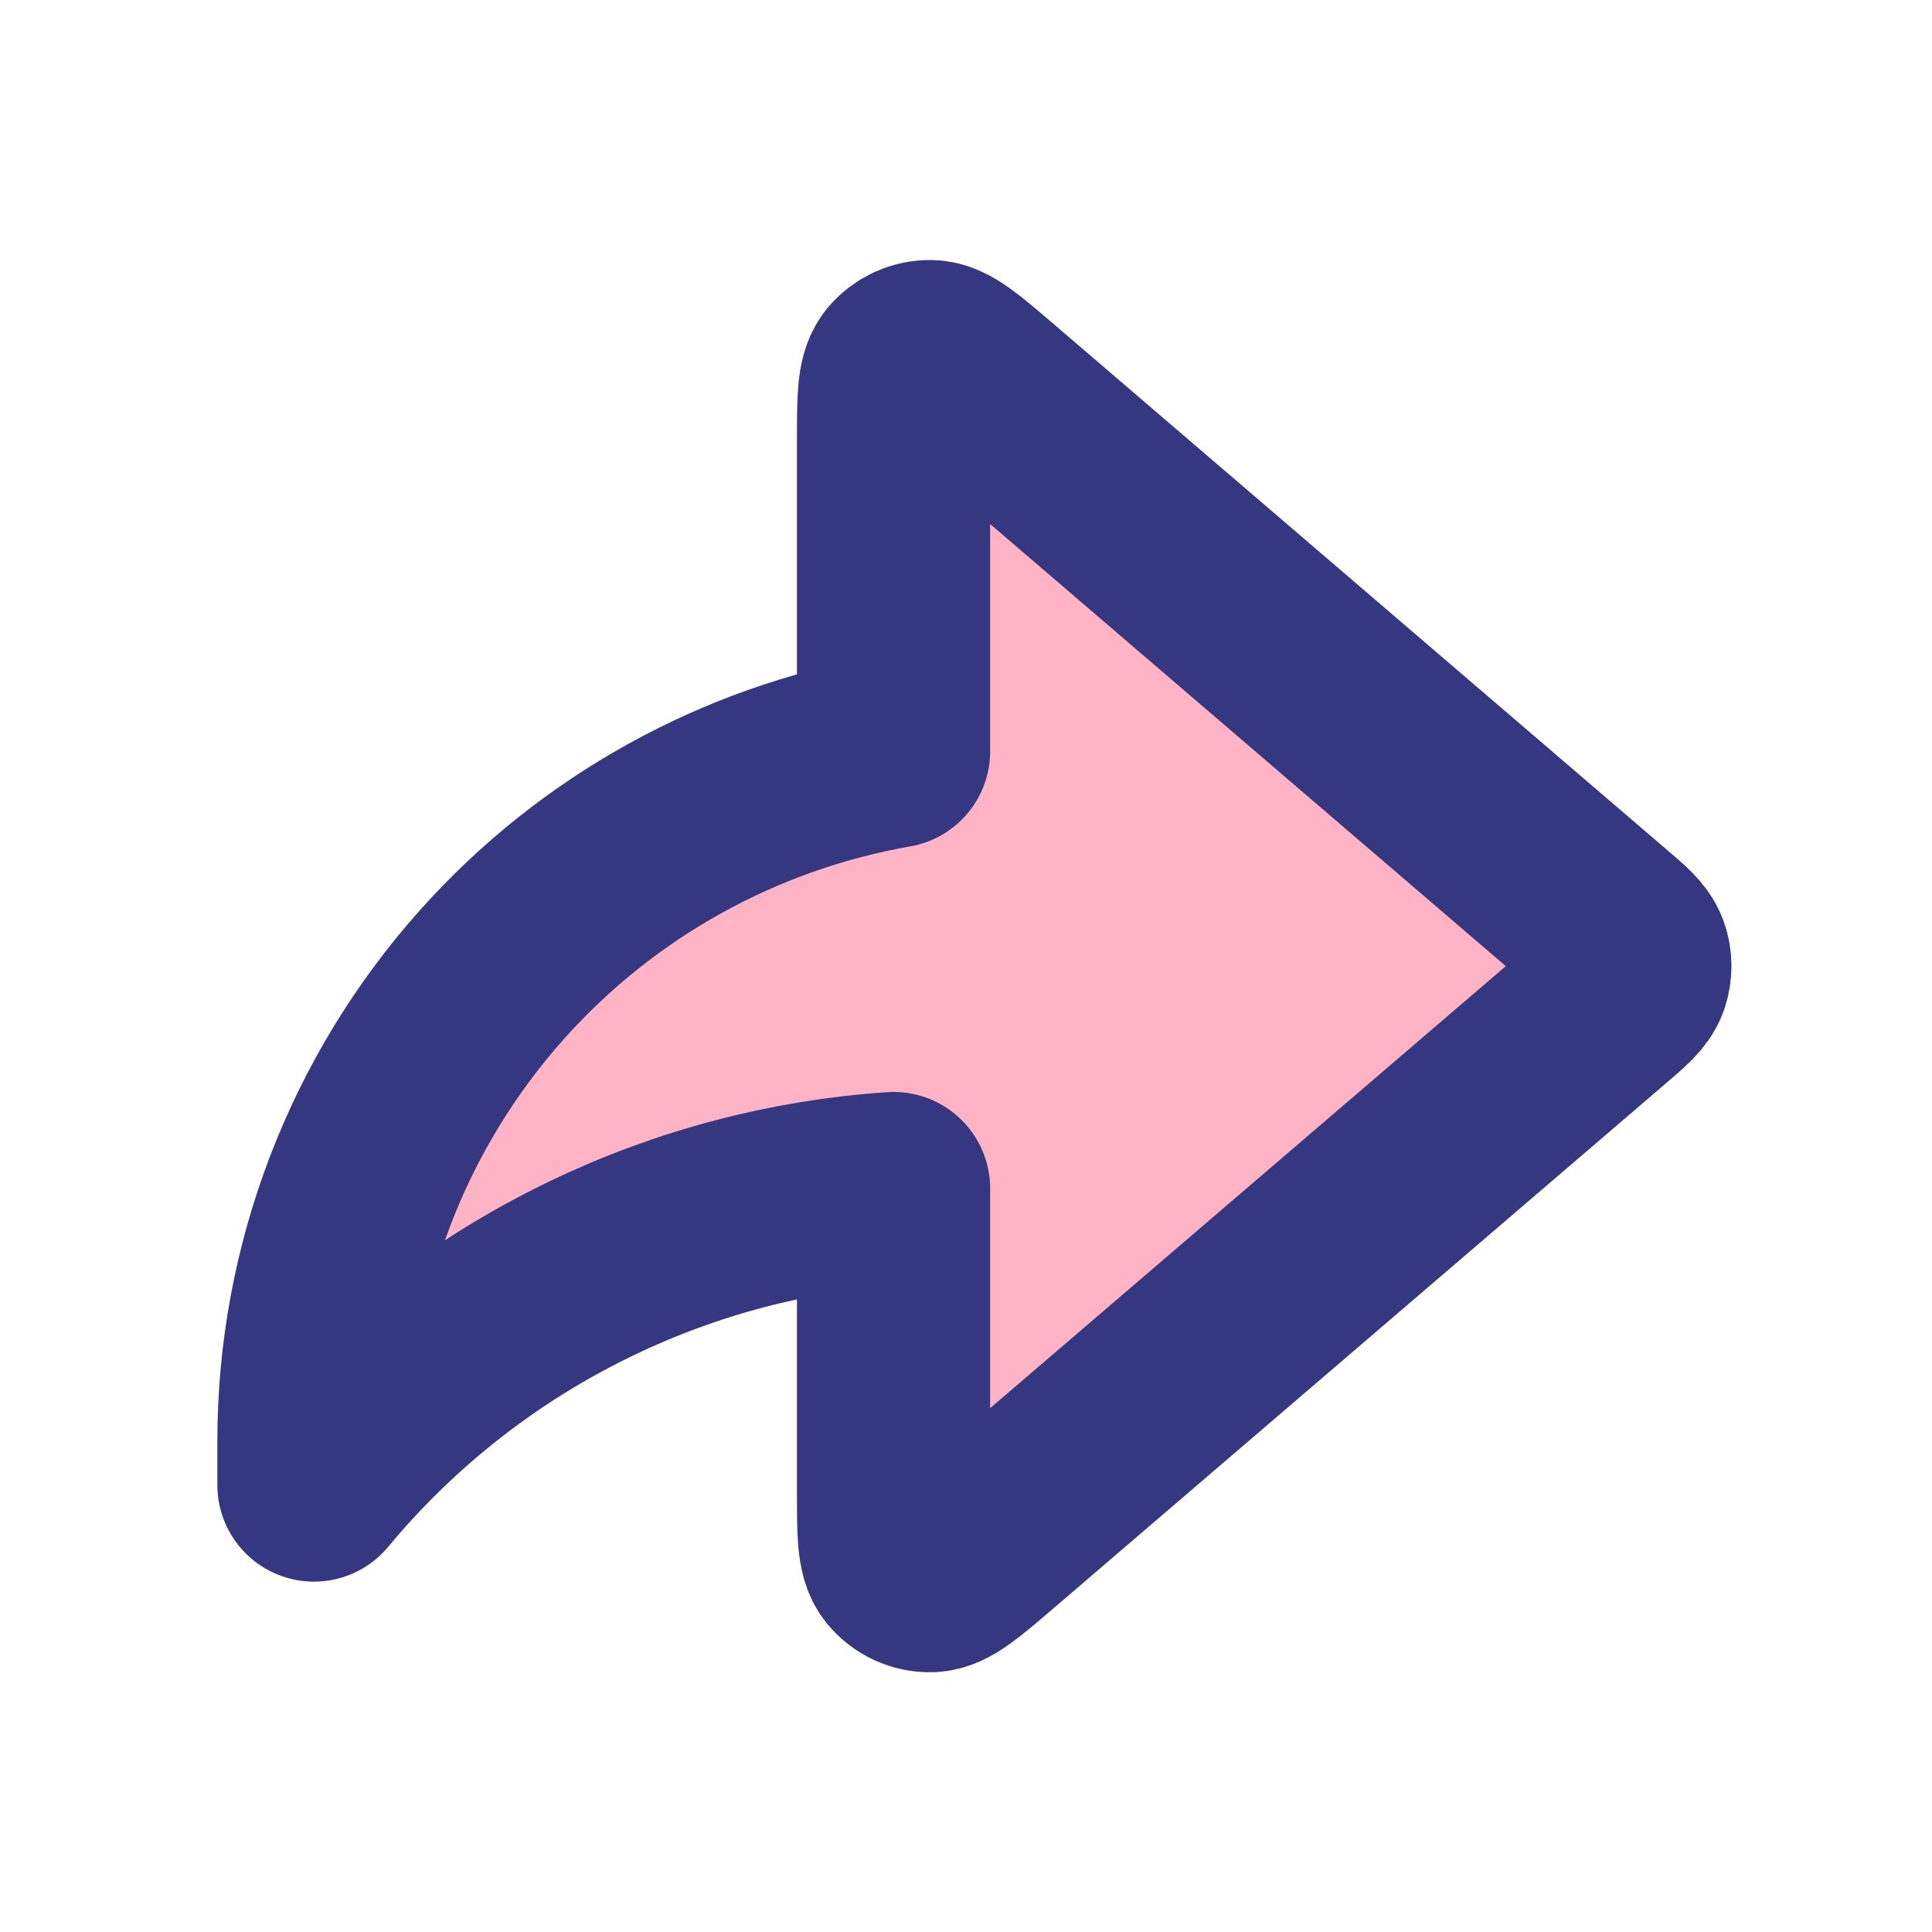 <svg width="20" height="20" viewBox="0 0 20 20" fill="none" xmlns="http://www.w3.org/2000/svg">
<path d="M16.593 10.457C16.777 10.3 16.868 10.221 16.902 10.128C16.931 10.046 16.931 9.956 16.902 9.874C16.868 9.781 16.777 9.702 16.593 9.546L10.241 4.1C9.925 3.83 9.768 3.695 9.634 3.692C9.518 3.689 9.408 3.74 9.334 3.829C9.25 3.933 9.25 4.141 9.25 4.556V7.777C7.649 8.057 6.184 8.868 5.095 10.086C3.908 11.415 3.251 13.133 3.25 14.914V15.373C4.037 14.425 5.02 13.659 6.131 13.126C7.11 12.656 8.169 12.377 9.25 12.304V15.447C9.25 15.862 9.25 16.069 9.334 16.173C9.408 16.263 9.518 16.314 9.634 16.311C9.768 16.307 9.925 16.172 10.241 15.902L16.593 10.457Z" fill="#FFB3C4"/>
<path d="M16.593 10.457C16.777 10.3 16.868 10.221 16.902 10.128C16.931 10.046 16.931 9.956 16.902 9.874C16.868 9.781 16.777 9.702 16.593 9.546L10.241 4.1C9.925 3.83 9.768 3.695 9.634 3.692C9.518 3.689 9.408 3.74 9.334 3.829C9.25 3.933 9.25 4.141 9.25 4.556V7.777C7.649 8.057 6.184 8.868 5.095 10.086C3.908 11.415 3.251 13.133 3.25 14.914V15.373C4.037 14.425 5.02 13.659 6.131 13.126C7.11 12.656 8.169 12.377 9.25 12.304V15.447C9.25 15.862 9.25 16.069 9.334 16.173C9.408 16.263 9.518 16.314 9.634 16.311C9.768 16.307 9.925 16.172 10.241 15.902L16.593 10.457Z" stroke="#363781" stroke-width="2" stroke-linecap="round" stroke-linejoin="round"/>
</svg>
